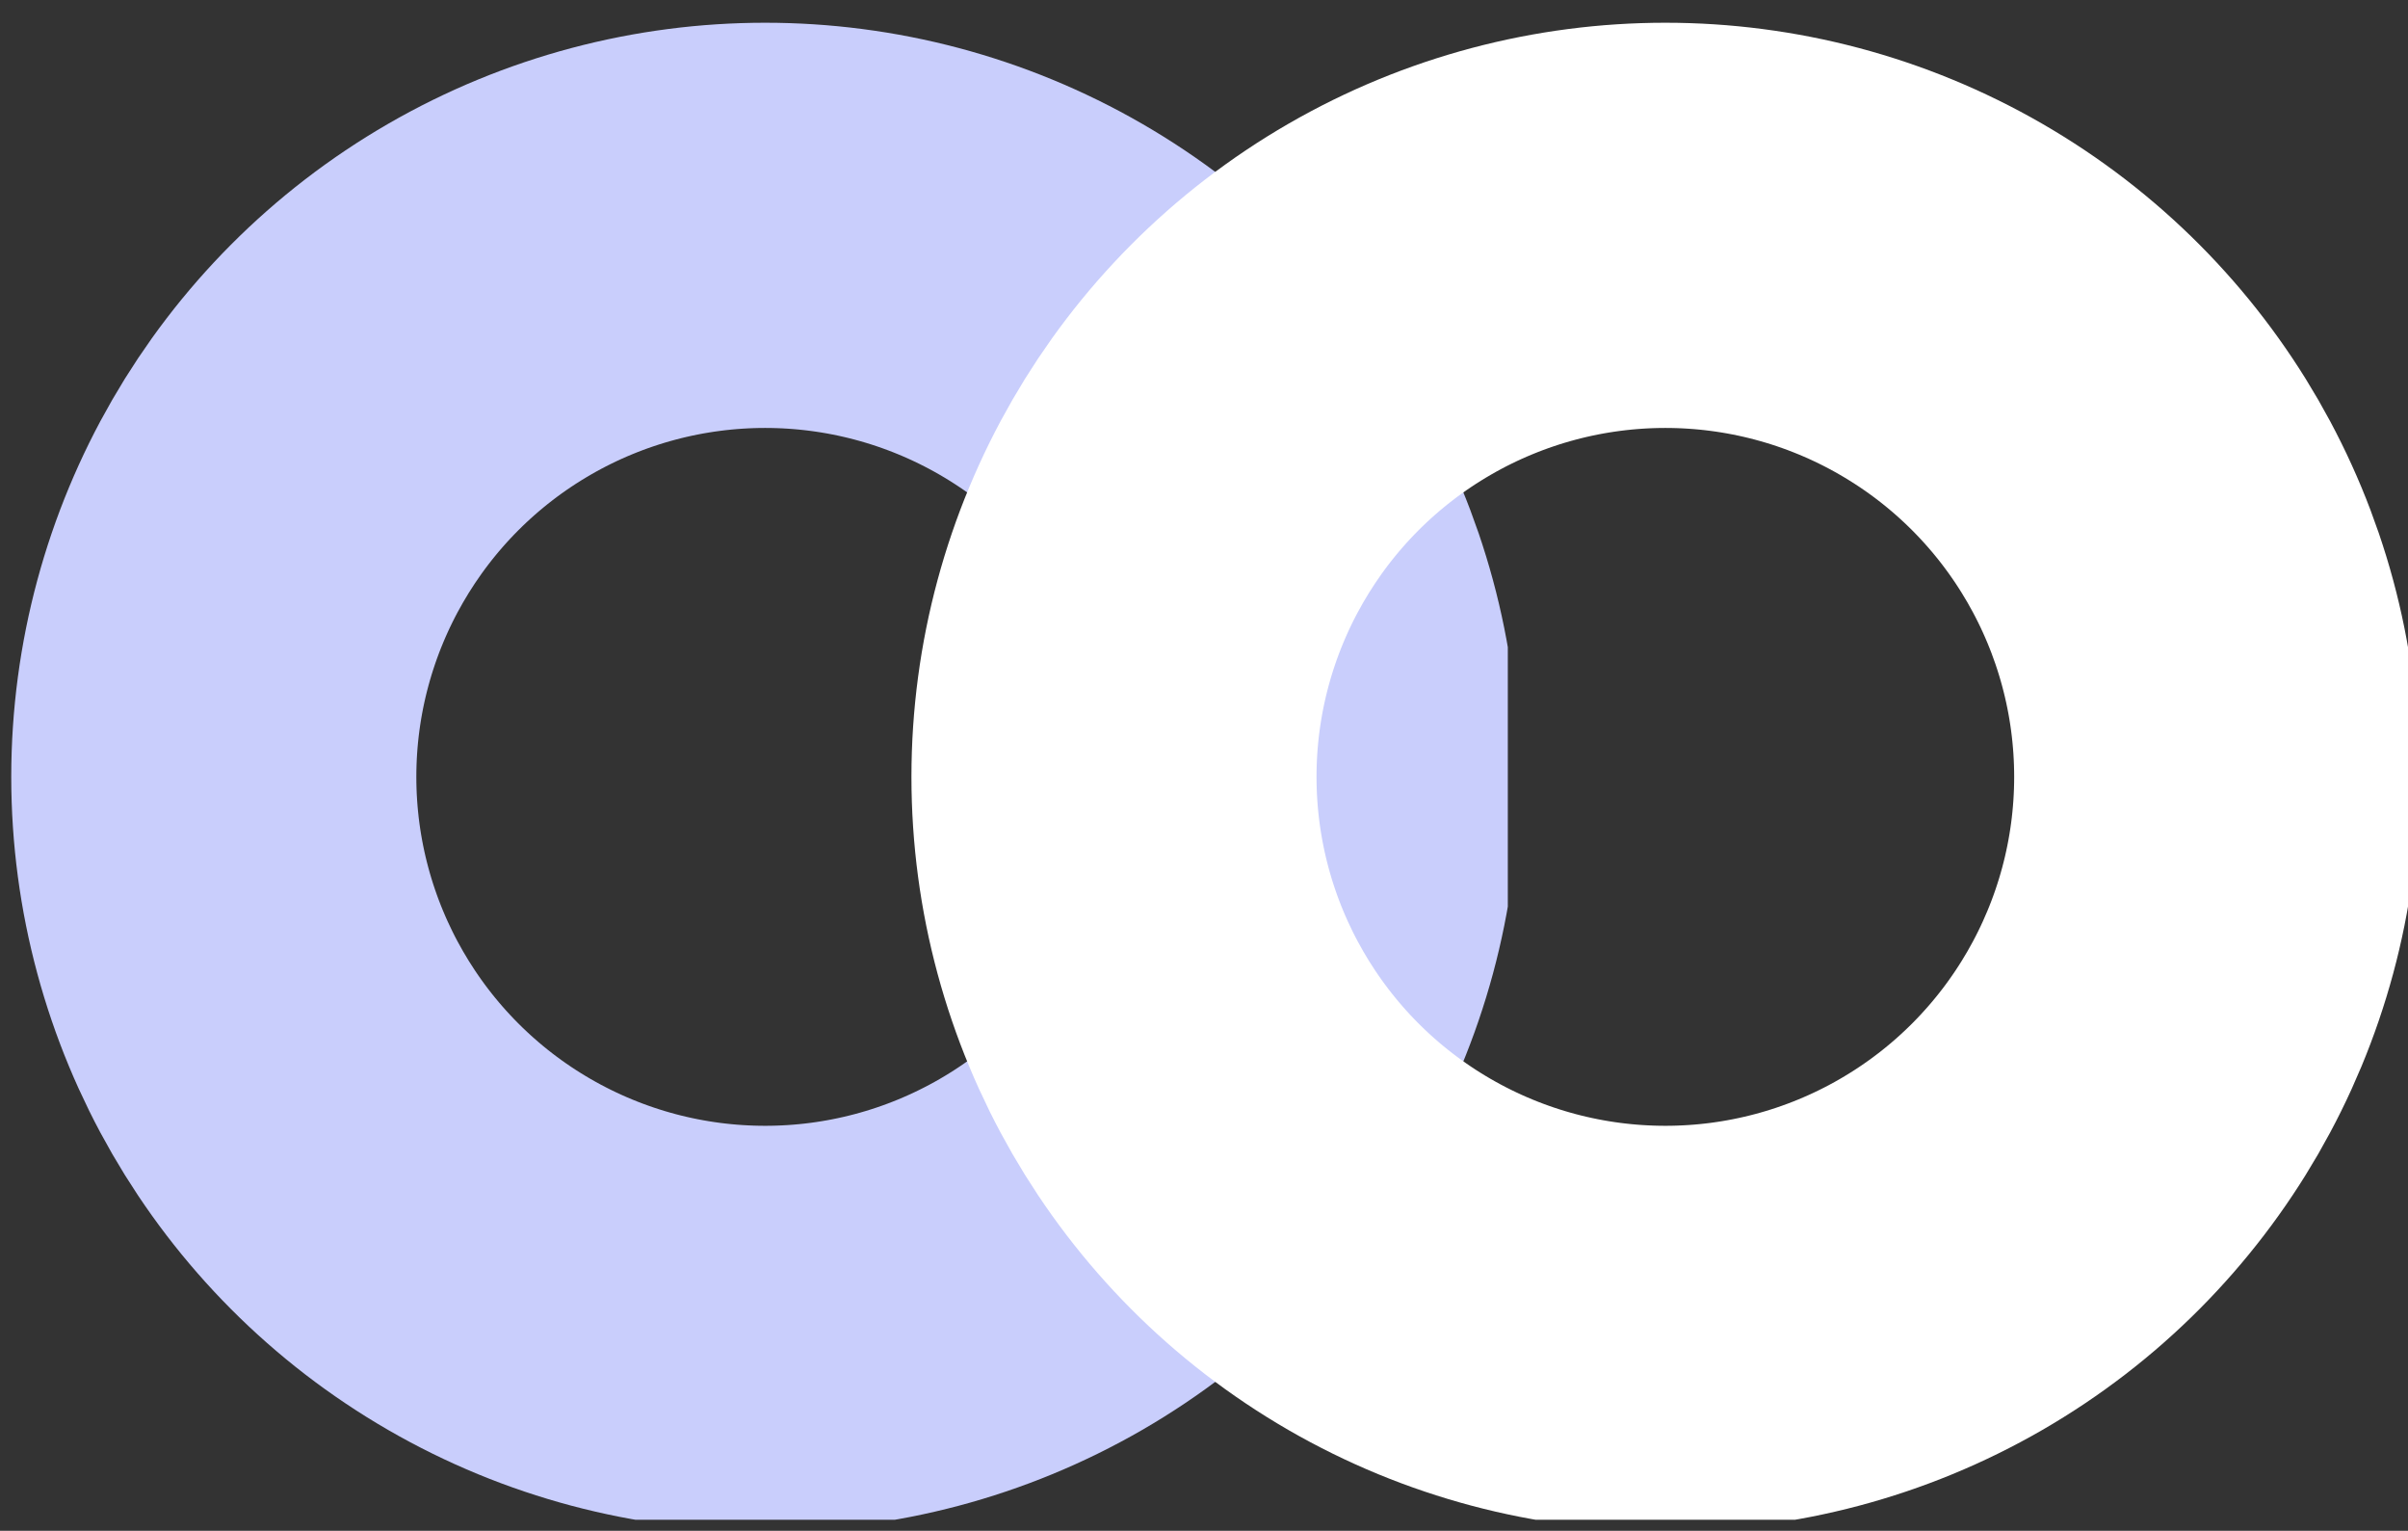 <svg width="107" height="68" viewBox="0 0 107 68" fill="none" xmlns="http://www.w3.org/2000/svg">
<rect x="0" y="0" width="107" height="68" fill="#333333" stroke="none"/>
<g clip-path="url(#clip0_275_9483)">
<circle cx="34" cy="34.51" r="24.5" stroke="#C9CEFC" stroke-width="18"/>
</g>
<g clip-path="url(#clip1_275_9483)">
<circle cx="74" cy="34.51" r="24.5" stroke="white" stroke-width="18"/>
</g>
<defs>
<clipPath id="clip0_275_9483">
<rect width="67" height="67" fill="white" transform="translate(0 0.51)"/>
</clipPath>
<clipPath id="clip1_275_9483">
<rect width="67" height="67" fill="white" transform="translate(40 0.51)"/>
</clipPath>
</defs>
</svg>
